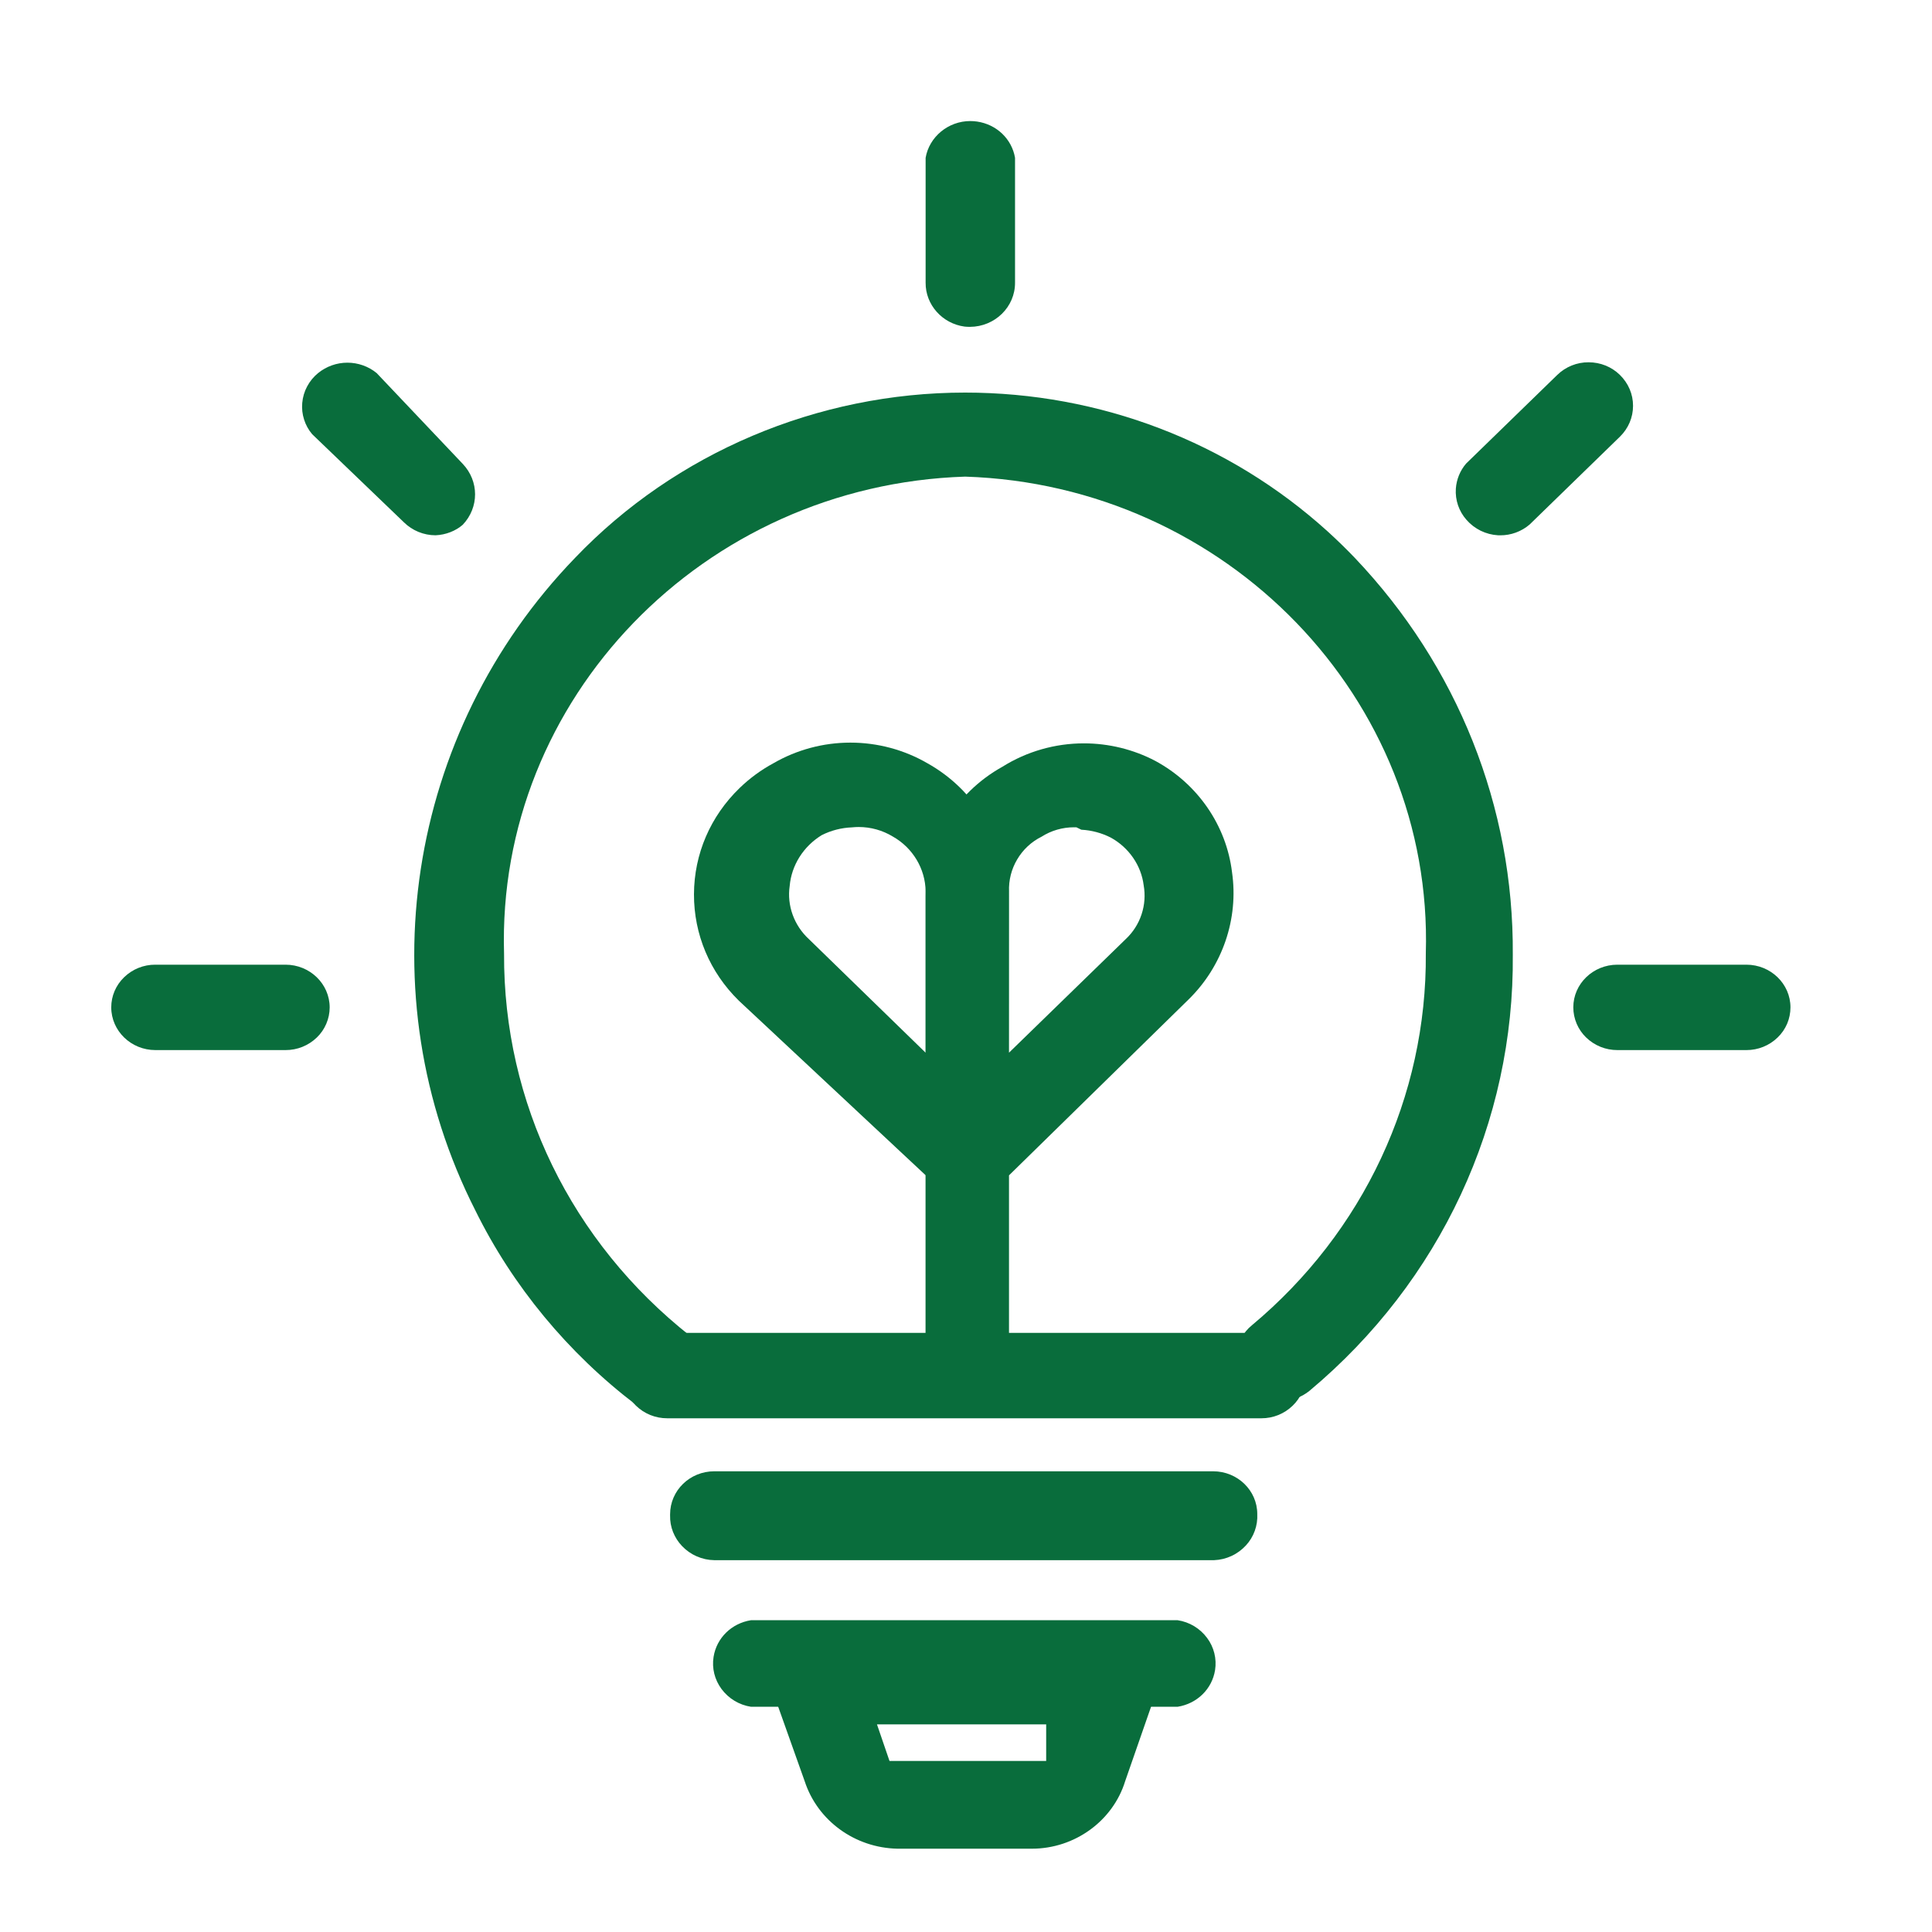 <svg width="50" height="50" viewBox="0 0 50 50" fill="none" xmlns="http://www.w3.org/2000/svg">
<path d="M24.952 36.433C24.379 36.362 23.952 35.889 23.956 35.329V23.188C23.95 21.809 24.711 20.527 25.943 19.843C26.575 19.447 27.306 19.238 28.052 19.238C28.695 19.238 29.335 19.395 29.901 19.693C30.996 20.285 31.739 21.363 31.885 22.575C32.059 23.779 31.638 25.008 30.759 25.867L26.113 30.418V35.297C26.113 35.92 25.593 36.427 24.952 36.433ZM27.795 21.41C27.498 21.41 27.206 21.494 26.955 21.654C26.692 21.785 26.474 21.988 26.325 22.241C26.175 22.493 26.102 22.783 26.114 23.075L26.113 27.243L29.135 24.303C29.322 24.128 29.462 23.909 29.543 23.665C29.624 23.422 29.643 23.163 29.598 22.91C29.535 22.4 29.217 21.936 28.749 21.678C28.512 21.557 28.251 21.487 27.985 21.473L27.858 21.411L27.795 21.41Z" fill="#096D3C"/>
<path d="M24.622 36.343C24.223 36.166 23.952 35.776 23.956 35.33V30.416L19.12 25.896C18.37 25.161 17.957 24.182 17.96 23.142C17.964 22.102 18.384 21.125 19.143 20.392C19.403 20.141 19.696 19.926 20.014 19.754C20.62 19.403 21.308 19.219 22.009 19.219C22.709 19.219 23.397 19.403 23.998 19.751C25.232 20.438 25.994 21.719 25.988 23.098V35.238C25.988 35.847 25.476 36.343 24.847 36.343H24.622V36.343ZM22.224 21.403C22.166 21.403 22.109 21.406 22.051 21.412C21.777 21.422 21.508 21.491 21.263 21.615C20.787 21.909 20.483 22.397 20.437 22.929C20.363 23.432 20.549 23.952 20.938 24.308L23.955 27.244V23.068C23.948 22.483 23.622 21.94 23.105 21.649C22.839 21.488 22.535 21.403 22.224 21.403Z" fill="#096D3C"/>
<path d="M23.225 47.844C22.126 47.822 21.16 47.121 20.826 46.1L19.516 42.417H30.399L29.119 46.097C28.801 47.128 27.81 47.844 26.707 47.844H23.225ZM23.02 45.573H27.075V44.627H22.696L23.02 45.573ZM16.962 36.579C16.777 36.557 16.604 36.48 16.463 36.359C14.698 35.017 13.263 33.278 12.301 31.324C9.47 25.749 10.509 18.963 14.885 14.435C17.483 11.718 21.16 10.16 24.975 10.16C28.467 10.16 31.798 11.435 34.356 13.75C34.598 13.97 34.833 14.198 35.059 14.434C37.725 17.237 39.178 20.885 39.151 24.704C39.193 29.049 37.275 33.163 33.89 35.994C33.679 36.165 33.416 36.259 33.145 36.259C32.978 36.259 32.814 36.224 32.662 36.156C32.511 36.088 32.375 35.989 32.265 35.864C32.169 35.754 32.095 35.626 32.049 35.488C32.003 35.349 31.986 35.203 31.998 35.057C32.01 34.91 32.052 34.767 32.121 34.637C32.19 34.506 32.284 34.391 32.399 34.298C35.288 31.886 36.929 28.378 36.9 24.673C37.095 18.091 31.748 12.553 24.979 12.335C18.197 12.553 12.849 18.091 13.045 24.681C13.027 28.533 14.782 32.142 17.862 34.574C18.107 34.758 18.26 35.02 18.297 35.314C18.316 35.457 18.305 35.602 18.266 35.742C18.226 35.88 18.159 36.01 18.069 36.123C17.854 36.393 17.517 36.554 17.165 36.554H16.965L16.962 36.579Z" fill="#096D3C"/>
<path d="M19.435 44.171C19.129 44.124 18.855 43.958 18.671 43.709C18.494 43.468 18.421 43.174 18.467 42.881C18.544 42.391 18.932 42.011 19.435 41.931H30.477C30.783 41.977 31.058 42.143 31.241 42.392C31.329 42.51 31.392 42.644 31.427 42.786C31.462 42.928 31.469 43.076 31.446 43.221C31.369 43.71 30.981 44.091 30.477 44.171H19.435ZM17.267 36.705C16.966 36.706 16.675 36.589 16.459 36.379C16.354 36.278 16.27 36.157 16.213 36.023C16.156 35.889 16.127 35.745 16.127 35.6C16.127 34.991 16.639 34.496 17.267 34.495H32.644C33.274 34.495 33.786 34.991 33.786 35.6C33.786 35.745 33.757 35.889 33.7 36.023C33.643 36.157 33.559 36.278 33.454 36.379C33.238 36.589 32.947 36.706 32.645 36.705H17.267ZM18.484 40.377C18.329 40.375 18.175 40.341 18.033 40.279C17.89 40.217 17.762 40.127 17.654 40.015C17.552 39.909 17.472 39.784 17.418 39.648C17.364 39.511 17.338 39.365 17.342 39.218L17.342 39.191C17.342 38.572 17.855 38.077 18.484 38.077H31.397C32.026 38.077 32.538 38.572 32.538 39.182C32.546 39.33 32.524 39.478 32.474 39.617C32.424 39.757 32.346 39.885 32.246 39.994C32.14 40.109 32.013 40.203 31.872 40.268C31.73 40.334 31.577 40.371 31.421 40.377L31.397 40.377H18.484ZM25.096 8.459C25.052 8.459 25.007 8.457 24.962 8.452C24.385 8.374 23.95 7.886 23.955 7.317V4.084C24.048 3.541 24.541 3.133 25.11 3.133C25.169 3.133 25.229 3.137 25.289 3.146C25.794 3.221 26.186 3.597 26.269 4.084V7.315C26.273 7.942 25.75 8.455 25.104 8.459H25.096V8.459ZM41.858 27.176C41.556 27.177 41.266 27.06 41.049 26.85C40.944 26.749 40.861 26.628 40.804 26.494C40.747 26.36 40.717 26.216 40.717 26.07C40.717 25.461 41.229 24.966 41.858 24.966H45.196C45.825 24.966 46.337 25.461 46.337 26.07C46.337 26.216 46.308 26.36 46.251 26.494C46.194 26.628 46.11 26.749 46.005 26.85C45.789 27.06 45.499 27.177 45.197 27.176H41.858ZM38.768 13.853C38.613 13.844 38.461 13.804 38.321 13.736C38.181 13.667 38.056 13.572 37.954 13.455C37.856 13.345 37.782 13.217 37.734 13.079C37.687 12.94 37.667 12.793 37.677 12.647C37.694 12.407 37.787 12.179 37.943 11.997L40.301 9.704C40.518 9.492 40.81 9.374 41.113 9.376C41.418 9.376 41.704 9.491 41.919 9.699C42.143 9.918 42.263 10.201 42.263 10.502C42.263 10.802 42.143 11.086 41.925 11.3L39.586 13.575C39.374 13.756 39.105 13.855 38.827 13.854C38.807 13.854 38.788 13.854 38.768 13.853ZM11.272 13.853C10.966 13.853 10.671 13.732 10.453 13.517L8.08 11.238C7.985 11.127 7.914 10.998 7.87 10.859C7.825 10.72 7.809 10.573 7.822 10.428C7.835 10.278 7.878 10.132 7.949 10C8.02 9.867 8.116 9.75 8.233 9.655C8.447 9.481 8.715 9.386 8.991 9.386C9.268 9.386 9.537 9.482 9.748 9.655L11.976 12.005C12.401 12.454 12.401 13.132 11.976 13.581C11.792 13.741 11.537 13.842 11.271 13.853L11.272 13.853ZM4.021 27.176C3.392 27.176 2.88 26.68 2.879 26.071C2.879 25.777 2.997 25.5 3.211 25.292C3.428 25.081 3.718 24.964 4.02 24.966H7.39C8.019 24.966 8.531 25.462 8.532 26.071C8.532 26.216 8.502 26.36 8.445 26.494C8.388 26.628 8.305 26.749 8.2 26.85C7.983 27.06 7.693 27.177 7.391 27.176H4.021Z" fill="#096D3C"/>
</svg>
